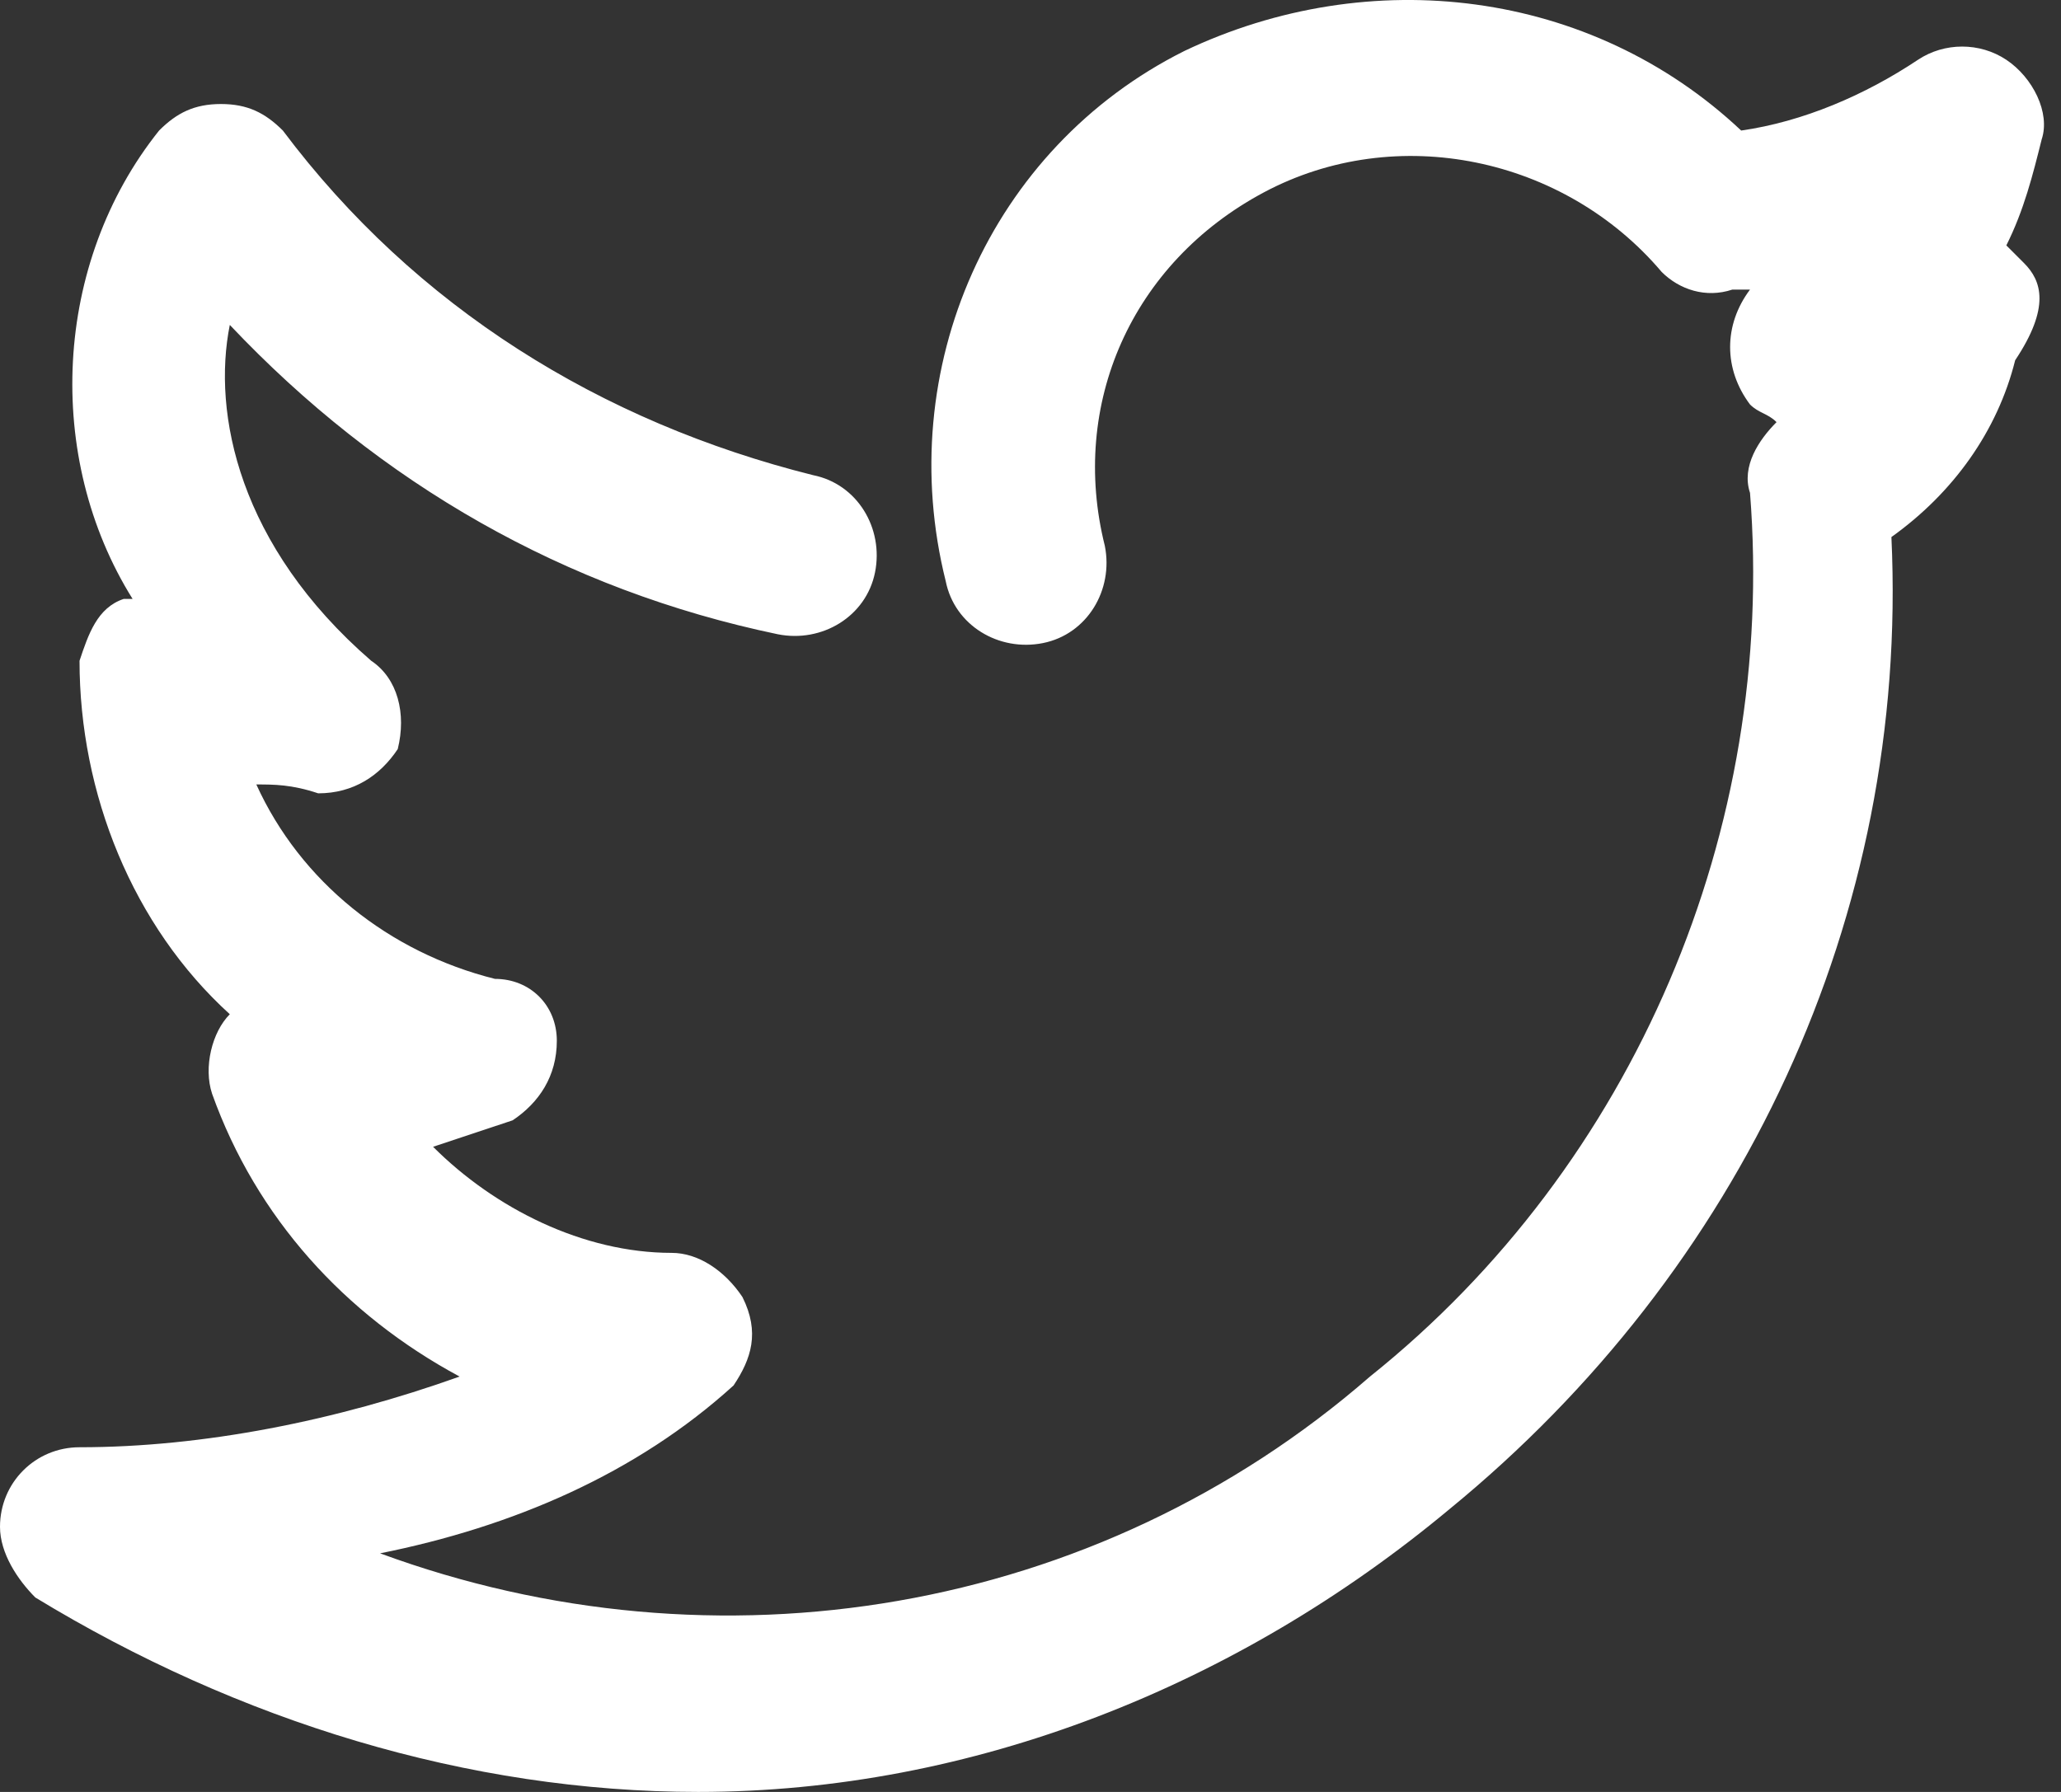 <svg width="46" height="40" viewBox="0 0 46 40" fill="none" xmlns="http://www.w3.org/2000/svg">
<rect x="0" y="0" width="46" height="40" fill="#333333" stroke="none"/>
<path d="M45.175 5.873C44.977 5.675 44.977 5.675 44.78 5.478C45.175 4.689 45.372 3.9 45.569 3.111C45.766 2.519 45.372 1.73 44.78 1.335C44.188 0.941 43.399 0.941 42.807 1.335C41.624 2.124 40.243 2.716 38.862 2.914C35.508 -0.243 30.577 -0.835 26.434 1.138C22.094 3.308 19.924 8.24 21.108 12.974C21.305 13.96 22.291 14.552 23.278 14.355C24.264 14.158 24.856 13.171 24.659 12.185C23.869 9.029 25.25 5.873 28.209 4.294C31.168 2.716 34.916 3.505 37.087 6.07C37.481 6.464 38.073 6.662 38.665 6.464H39.059C38.467 7.253 38.467 8.24 39.059 9.029C39.257 9.226 39.454 9.226 39.651 9.423C39.257 9.818 38.862 10.41 39.059 11.002C39.651 18.498 36.495 25.994 30.577 30.728C24.461 36.055 15.979 37.435 8.483 34.674C11.442 34.082 14.203 32.898 16.373 30.926C16.768 30.334 16.965 29.742 16.571 28.953C16.176 28.361 15.584 27.967 14.992 27.967C13.02 27.967 11.047 26.98 9.666 25.599C10.258 25.402 10.85 25.205 11.442 25.008C12.033 24.613 12.428 24.021 12.428 23.232C12.428 22.443 11.836 21.851 11.047 21.851C8.68 21.259 6.707 19.681 5.721 17.511C6.115 17.511 6.51 17.511 7.102 17.709C7.891 17.709 8.483 17.314 8.877 16.722C9.074 15.933 8.877 15.144 8.285 14.75C5.326 12.185 4.734 9.226 5.129 7.253C8.483 10.804 12.625 13.171 17.36 14.158C18.346 14.355 19.332 13.763 19.53 12.777C19.727 11.791 19.135 10.804 18.149 10.607C13.414 9.423 9.272 6.859 6.313 2.914C5.918 2.519 5.524 2.322 4.932 2.322C4.34 2.322 3.945 2.519 3.551 2.914C1.184 5.873 0.986 10.212 2.959 13.369H2.762C2.17 13.566 1.973 14.158 1.775 14.75C1.775 17.709 2.959 20.668 5.129 22.64C4.734 23.035 4.537 23.824 4.734 24.416C5.721 27.177 7.693 29.348 10.258 30.728C7.496 31.715 4.537 32.306 1.775 32.306C0.789 32.306 0 33.096 0 34.082C0 34.674 0.395 35.266 0.789 35.66C5.326 38.422 10.455 40 15.584 40C21.7 40 27.618 37.633 32.352 33.687C38.862 28.361 42.61 20.47 42.215 11.988C43.596 11.002 44.583 9.621 44.977 8.042C45.766 6.859 45.569 6.267 45.175 5.873Z" fill="white"/>
</svg>
